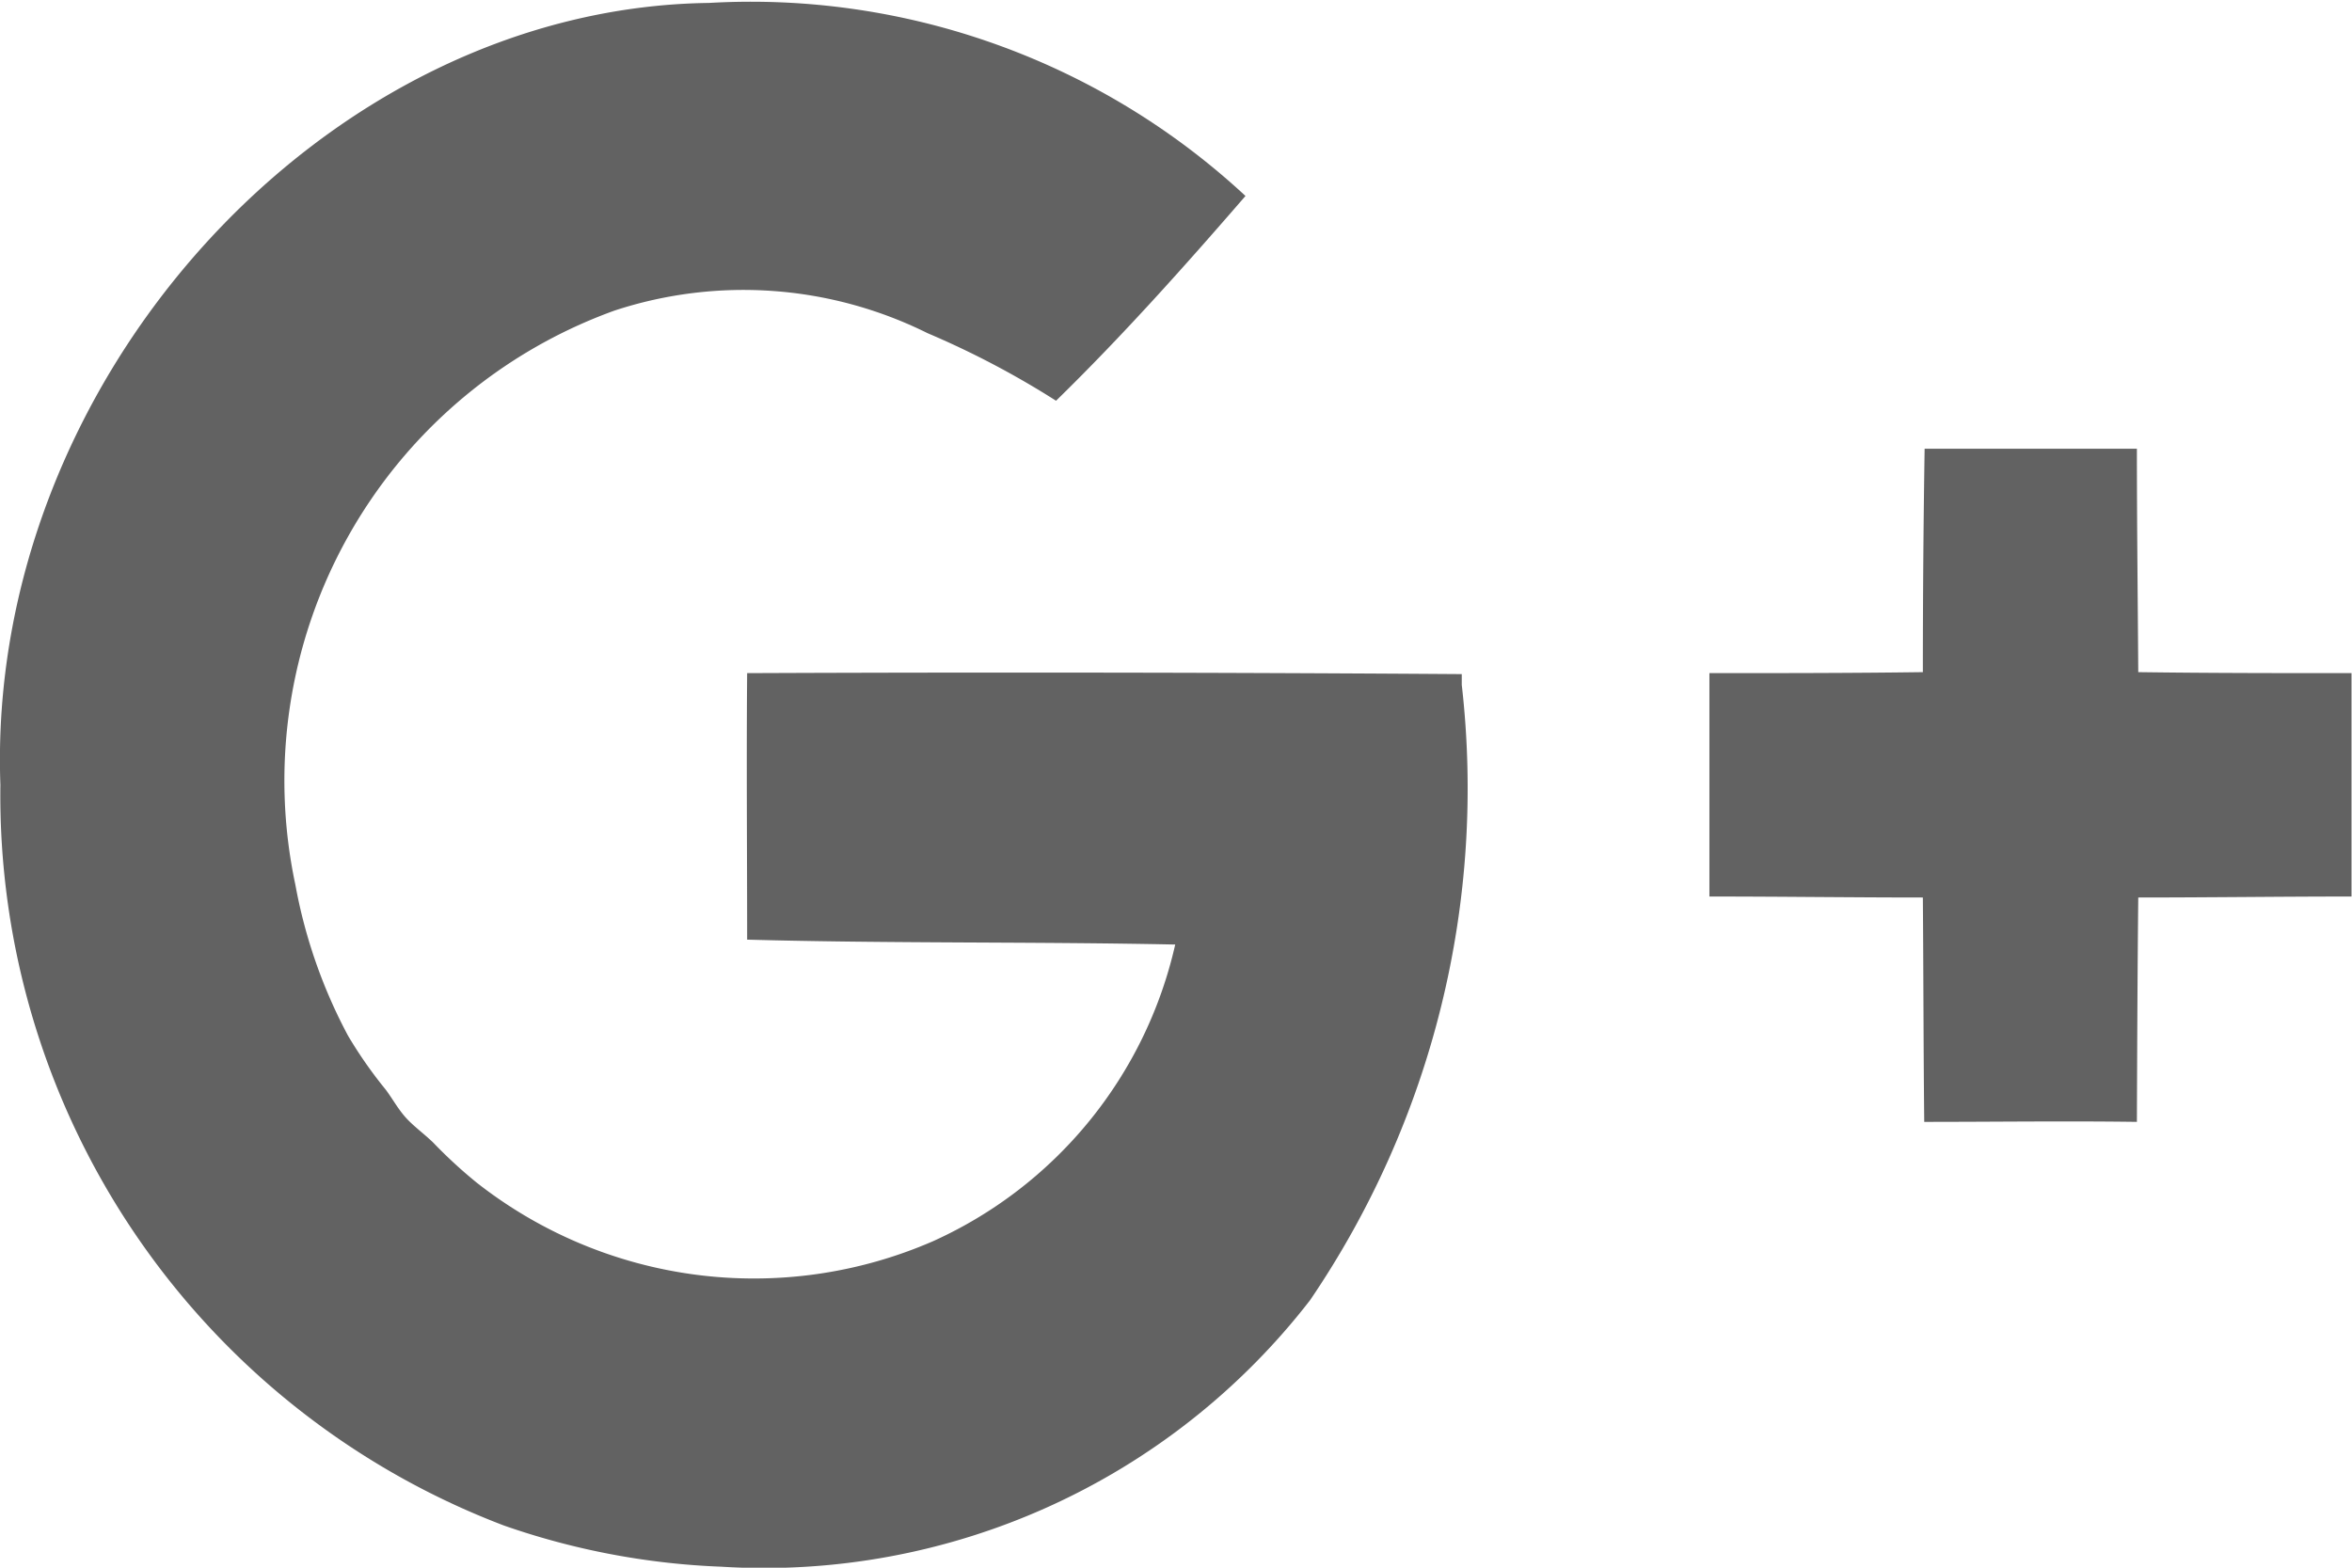 <svg xmlns="http://www.w3.org/2000/svg" width="24" height="16" viewBox="0 0 24 16">
  <defs>
    <style>
      .cls-1 {
        fill: #626262;
        fill-rule: evenodd;
      }
    </style>
  </defs>
  <path id="bib-share-google-plus_copy" data-name="bib-share-google-plus copy" class="cls-1" d="M824.475,1392.57c-0.008.76-.011,1.52-0.014,2.29-0.724-.01-1.45,0-2.17,0-0.008-.77-0.008-1.53-0.014-2.29-0.724,0-1.453-.01-2.178-0.01v-2.28c0.725,0,1.449,0,2.178-.01q0-1.14.018-2.28h2.166c0,0.76.009,1.52,0.014,2.28,0.725,0.01,1.452.01,2.176,0.01v2.28C825.927,1392.56,825.2,1392.57,824.475,1392.57Zm-14.458,6.83a7.6,7.6,0,0,1-2.218-.42,7.974,7.974,0,0,1-5.139-7.56c-0.149-4.12,3.3-7.93,7.23-7.98a7.417,7.417,0,0,1,5.475,1.97c-0.623.72-1.257,1.43-1.933,2.09a9,9,0,0,0-1.312-.69,4.217,4.217,0,0,0-3.194-.23,5.1,5.1,0,0,0-3.256,5.86,5.27,5.27,0,0,0,.537,1.54h0a4.472,4.472,0,0,0,.384.55c0.068,0.09.121,0.19,0.2,0.28s0.191,0.17.284,0.26a4.911,4.911,0,0,0,.445.41,4.579,4.579,0,0,0,4.652.6,4.382,4.382,0,0,0,2.476-3.03c-1.457-.03-2.913-0.01-4.368-0.05,0-.91-0.008-1.81,0-2.72h0.012q3.636-.015,7.28.01c0,0.03,0,.07,0,0.11a9.292,9.292,0,0,1-1.548,6.28A7.044,7.044,0,0,1,810.017,1399.4Z" transform="translate(-802.656 -1383.41)"/>
</svg>
